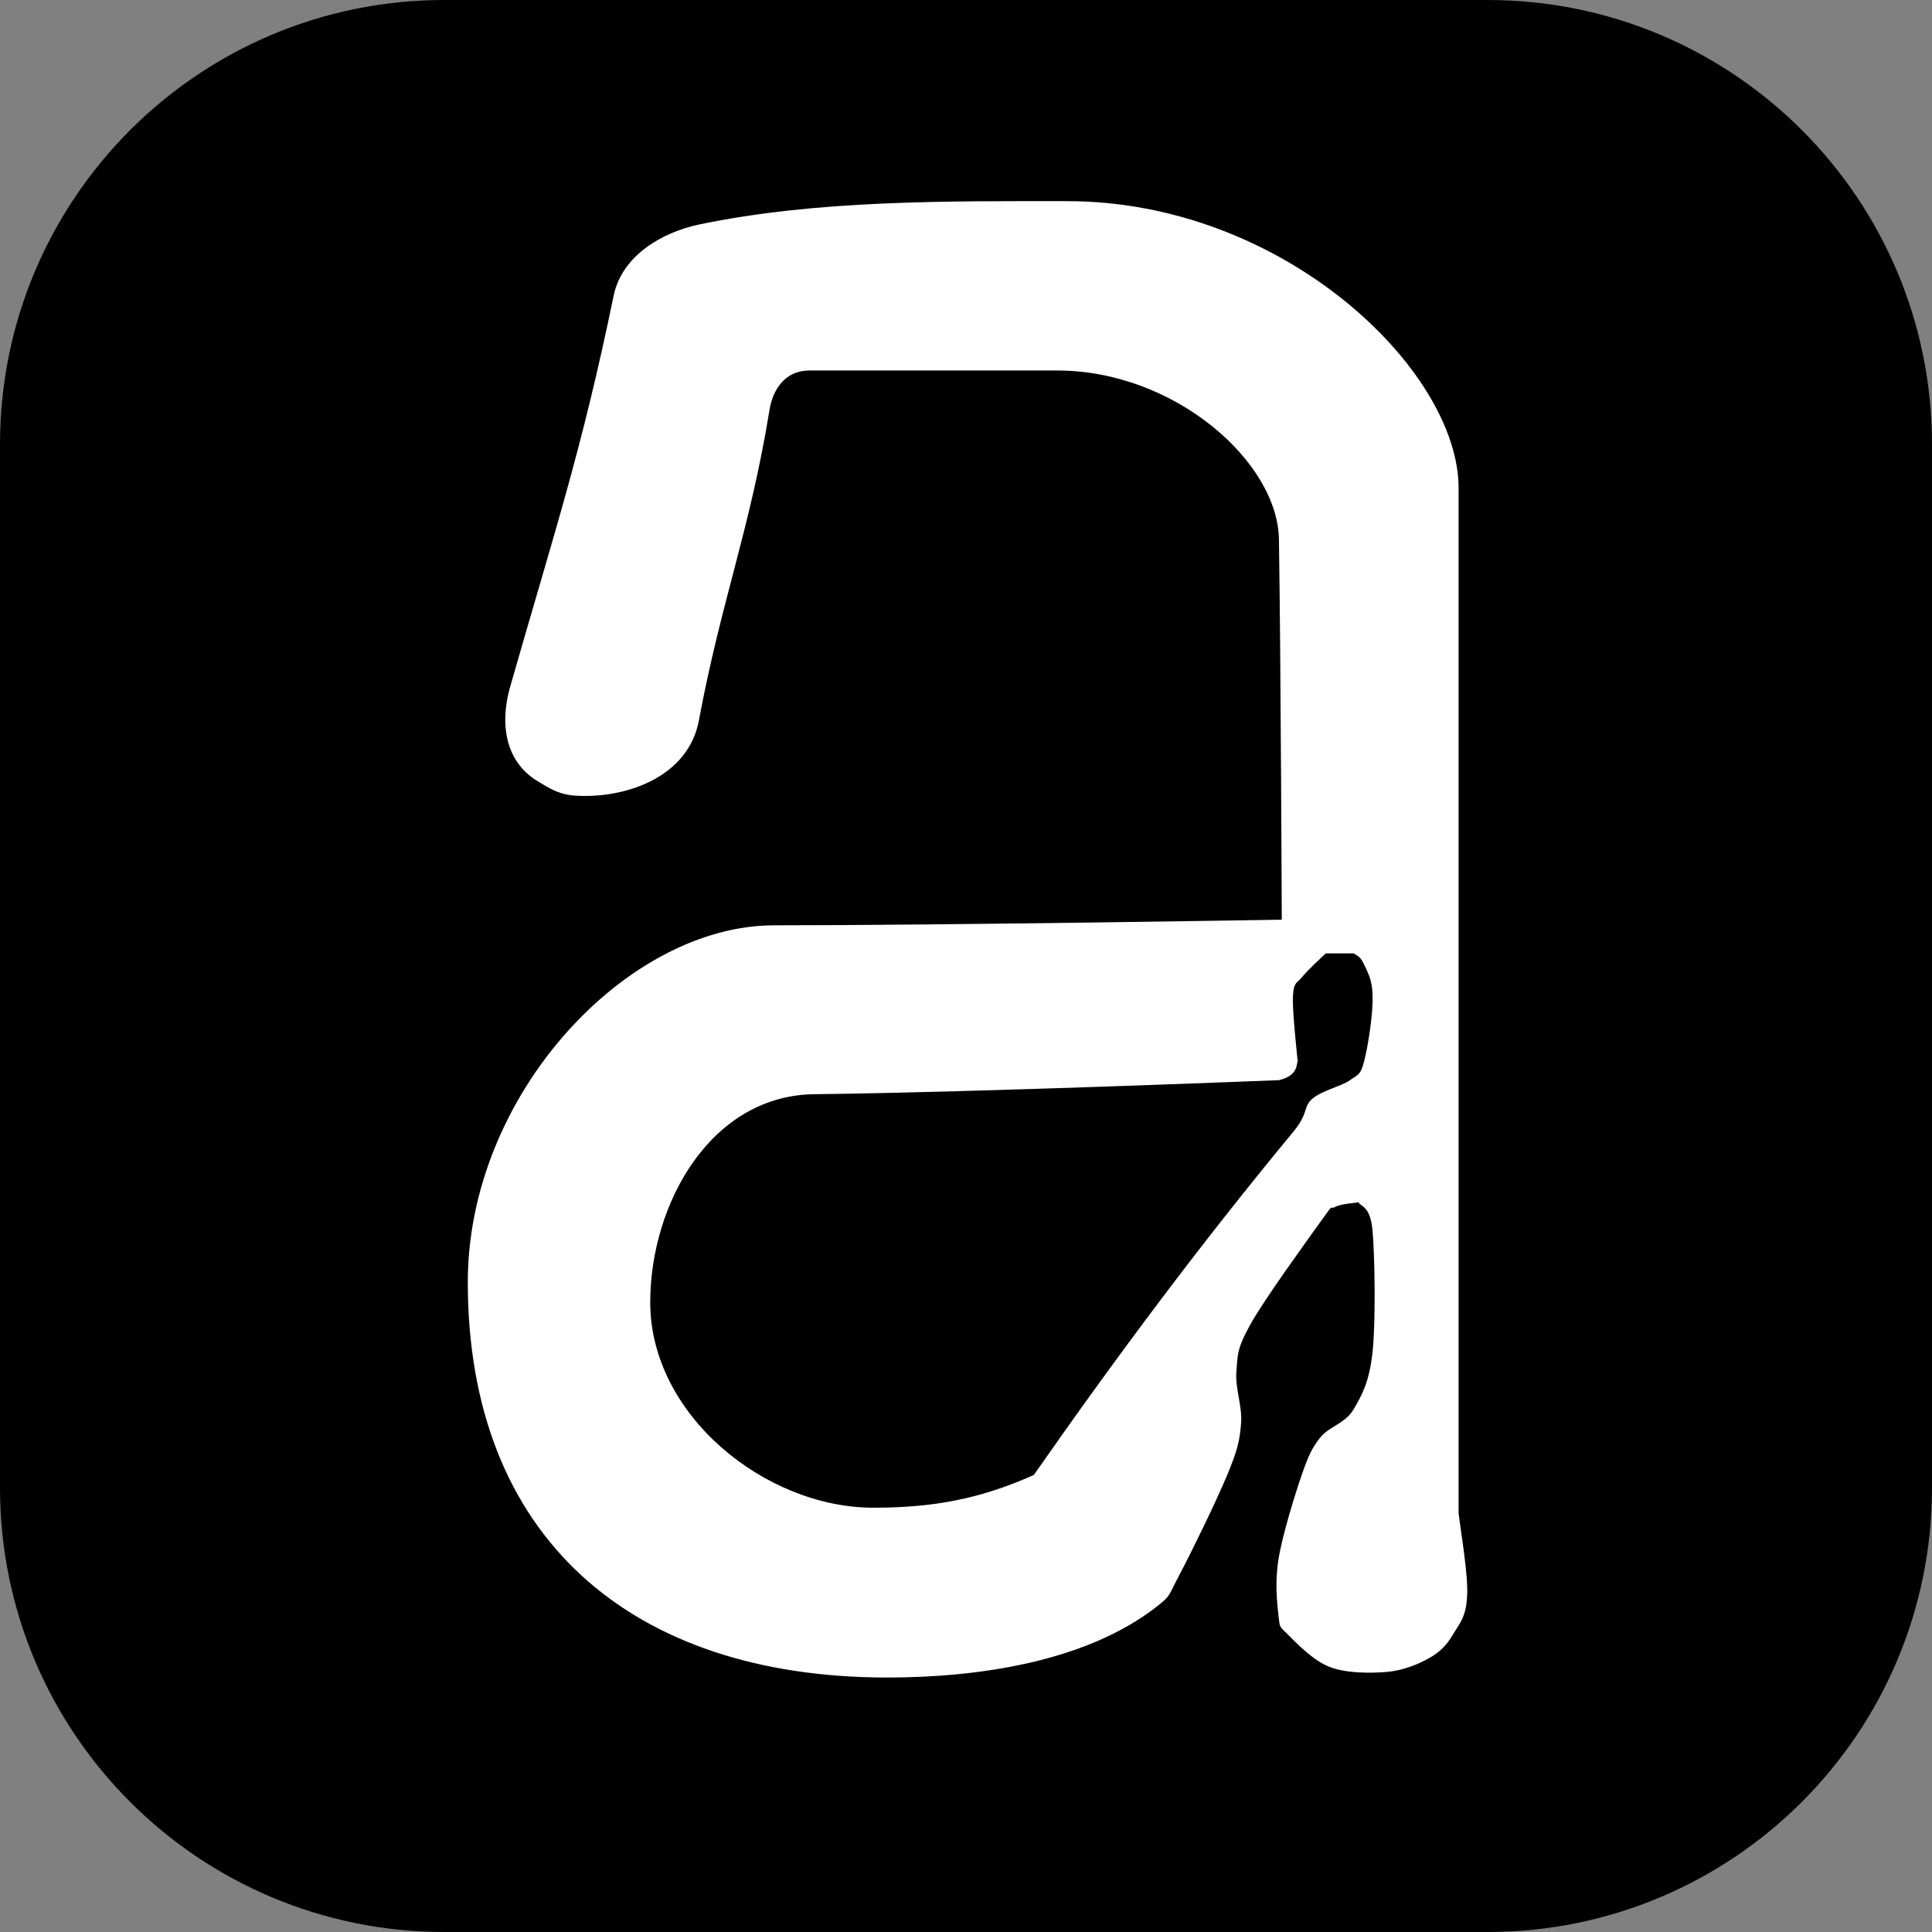 <?xml version="1.0" encoding="utf-8"?>
<!-- Generator: Adobe Illustrator 24.3.0, SVG Export Plug-In . SVG Version: 6.00 Build 0)  -->
<svg version="1.1" id="Layer_1" xmlns="http://www.w3.org/2000/svg" xmlns:xlink="http://www.w3.org/1999/xlink" x="0px" y="0px"
	 width="413px" height="413px" viewBox="0 0 413 413" enable-background="new 0 0 413 413" xml:space="preserve">
<rect x="0" y="0" width="413" height="413" fill="#808080" stroke="none"/>
<path d="M95,0h223c52.5,0,95,42.5,95,95v223c0,52.5-42.5,95-95,95H95c-52.5,0-95-42.5-95-95V95C0,42.5,42.5,0,95,0z"/>
<path fill="#FFFFFF" d="M311.8,323.4V104.3c0-25.1-37.3-61.3-83.7-61.3c-25.3,0-53.4-0.3-78.7,5c-8,1.7-16.4,6.7-18.2,15.1
	c-6.9,33.5-12.8,51-22.2,83.9c-2.1,7.5-1.2,15.8,6.1,20.1c2.2,1.3,4.3,2.8,8.1,3c11,0.6,24-4.2,26.2-16.1
	c4.8-25.7,10.9-40.6,15.1-66.4c0.7-4.3,3.3-8.4,8.5-8.4c9,0,40.7,0,53,0c25.2,0,47.4,19.7,47.4,36.4c0.4,26.1,0.6,81,0.6,81
	s-71.8,1.2-108.5,1.2c-31.5,0-65.5,36.2-65.5,76.3c0,54.3,34.7,84.5,89.7,84.5c18.9,0,42.2-3.2,57.5-15.1c3.2-2.5,2.5-2.3,5-7
	c2.5-4.7,7.9-15.8,10.1-21.1c2.2-5.3,2.7-7.3,3-11.1c0.3-3.7-1.3-7.5-1-11.1c0.3-3.5,0-4.7,3-10.1s12.1-17.9,15.1-22.1
	c3-4.2,1.7-2.3,3-3c1.3-0.7,4.2-0.8,5-1c0.5,1,2.5,0.7,3,6c0.5,5.3,0.7,19.8,0,26.1c-0.7,6.3-2.2,9-4,12.1s-5.2,3.7-7.1,6
	c-1.8,2.3-2.5,3.7-4,8c-1.5,4.3-4.2,13.1-5,18.1c-0.8,5-0.3,9.3,0,12.1c0.3,2.7,0.2,2.2,2,4c1.8,1.8,5.5,5.7,9.1,7
	c3.5,1.3,8.6,1.3,12.1,1c3.5-0.3,6.8-1.7,9.1-3c2.3-1.3,3.7-2.8,5-5s2.8-3.7,3-8C314,337.2,312.1,326.4,311.8,323.4z M291.6,226.9
	c-0.8,3-1.2,2.7-3,4c-1.8,1.3-6,2.2-8.1,4c-2,1.8-0.7,3-4,7c-19.7,23.8-37.7,47.9-55.5,73.4c-11.4,5.1-21.4,7-34.3,7
	c-23.1,0-47.7-19.8-47.7-43.9c0-21.1,13-44.5,35.5-44.5c34.8-0.4,98.9-3,98.9-3c4.3-1,3.7-3.7,4-4c-0.2-2.3-1.2-11.1-1-14.1
	c0.2-3,0.8-2.5,2-4c1.2-1.5,4.2-4.2,5-5h6c0.3,0.3,1.3,0.5,2,2c0.7,1.5,2,3.5,2,7C293.6,216.4,292.4,223.9,291.6,226.9z"/>
</svg>
